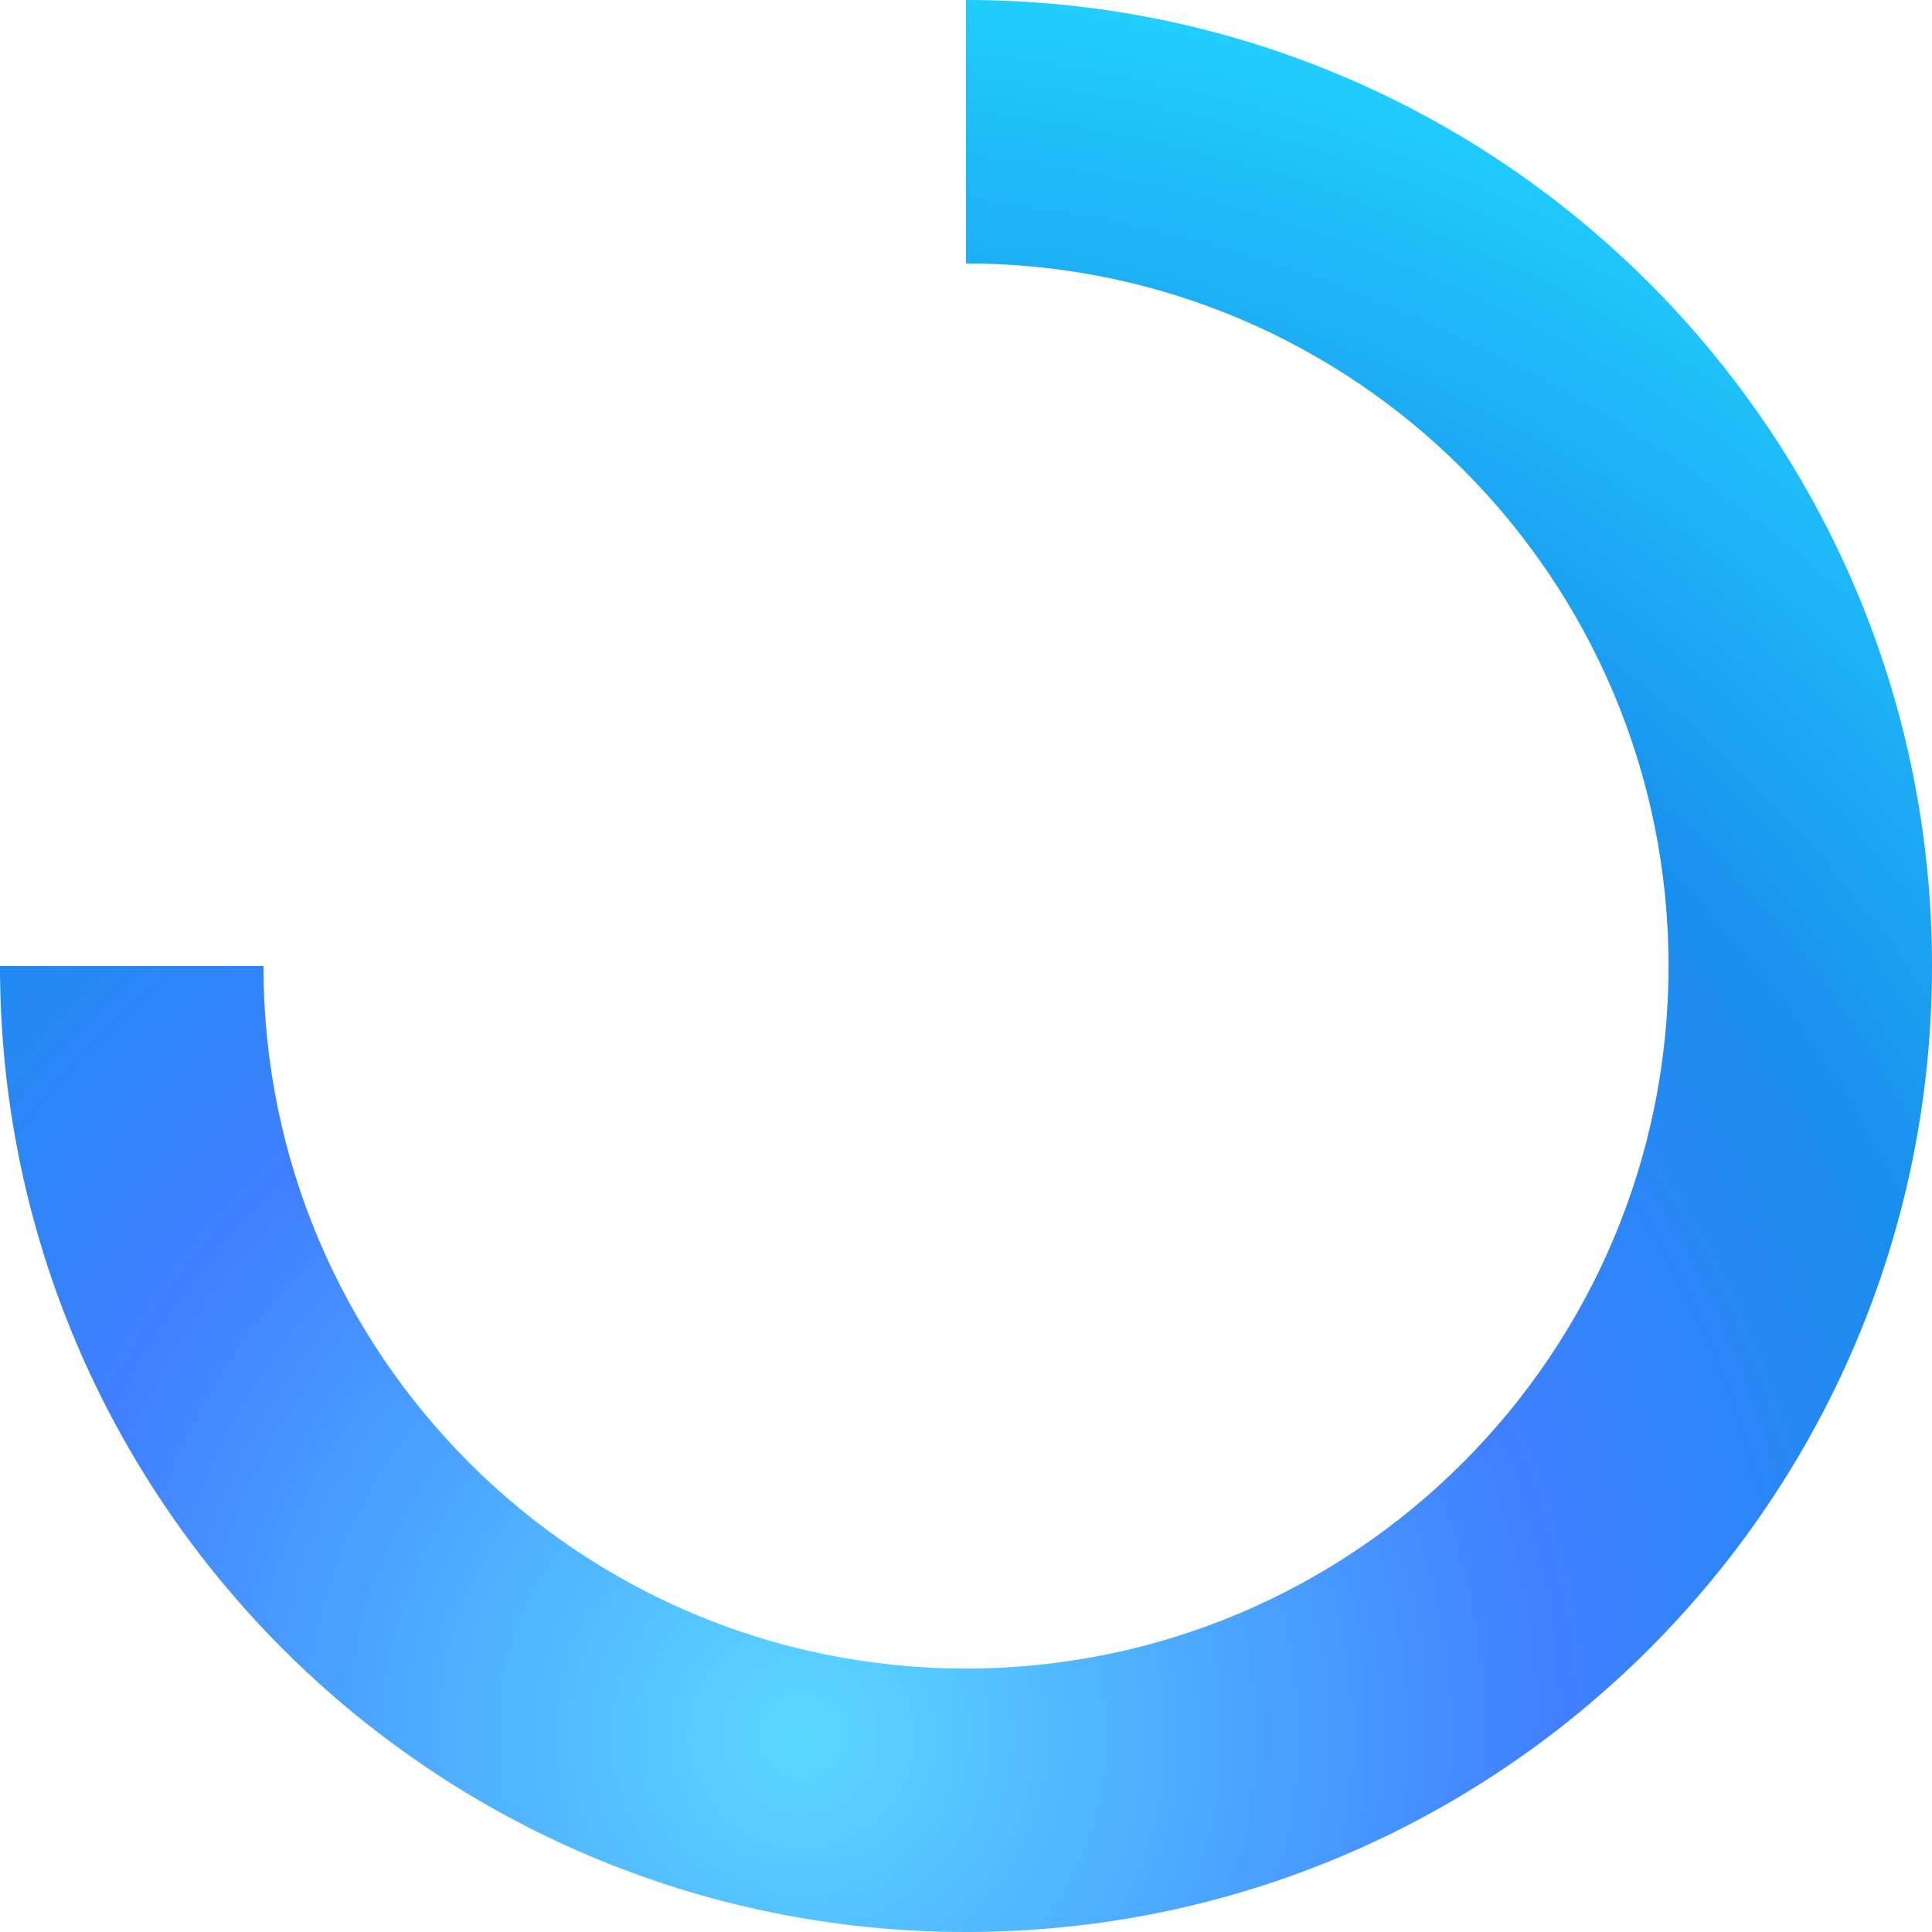 <?xml version="1.0" encoding="UTF-8"?>
<svg width="88px" height="88px" viewBox="0 0 88 88" version="1.1" xmlns="http://www.w3.org/2000/svg" xmlns:xlink="http://www.w3.org/1999/xlink">
    <!-- Generator: Sketch 50.2 (55047) - http://www.bohemiancoding.com/sketch -->
    <title>Slice 1</title>
    <desc>Created with Sketch.</desc>
    <defs>
        <radialGradient cx="41.561%" cy="89.54%" fx="41.561%" fy="89.54%" r="113.474%" id="radialGradient-1">
            <stop stop-color="#5AD8FF" offset="0%"></stop>
            <stop stop-color="#407FFF" offset="34.249%"></stop>
            <stop stop-color="#198DED" offset="54.036%"></stop>
            <stop stop-color="#21D9FF" offset="83.811%"></stop>
            <stop stop-color="#1769FF" offset="100%"></stop>
        </radialGradient>
    </defs>
    <g id="Page-1" stroke="none" stroke-width="1" fill="none" fill-rule="evenodd">
        <path d="M0,44 L12,44 C12,61.673 26.327,76 44,76 C61.673,76 76,61.673 76,44 C76,26.327 61.673,12 44,12 L44,0 C68.301,0 88,19.699 88,44 C88,68.301 68.301,88 44,88 C19.699,88 0,68.301 0,44 Z" id="Oval-Copy" fill="url(#radialGradient-1)" fill-rule="nonzero"></path>
    </g>
</svg>
